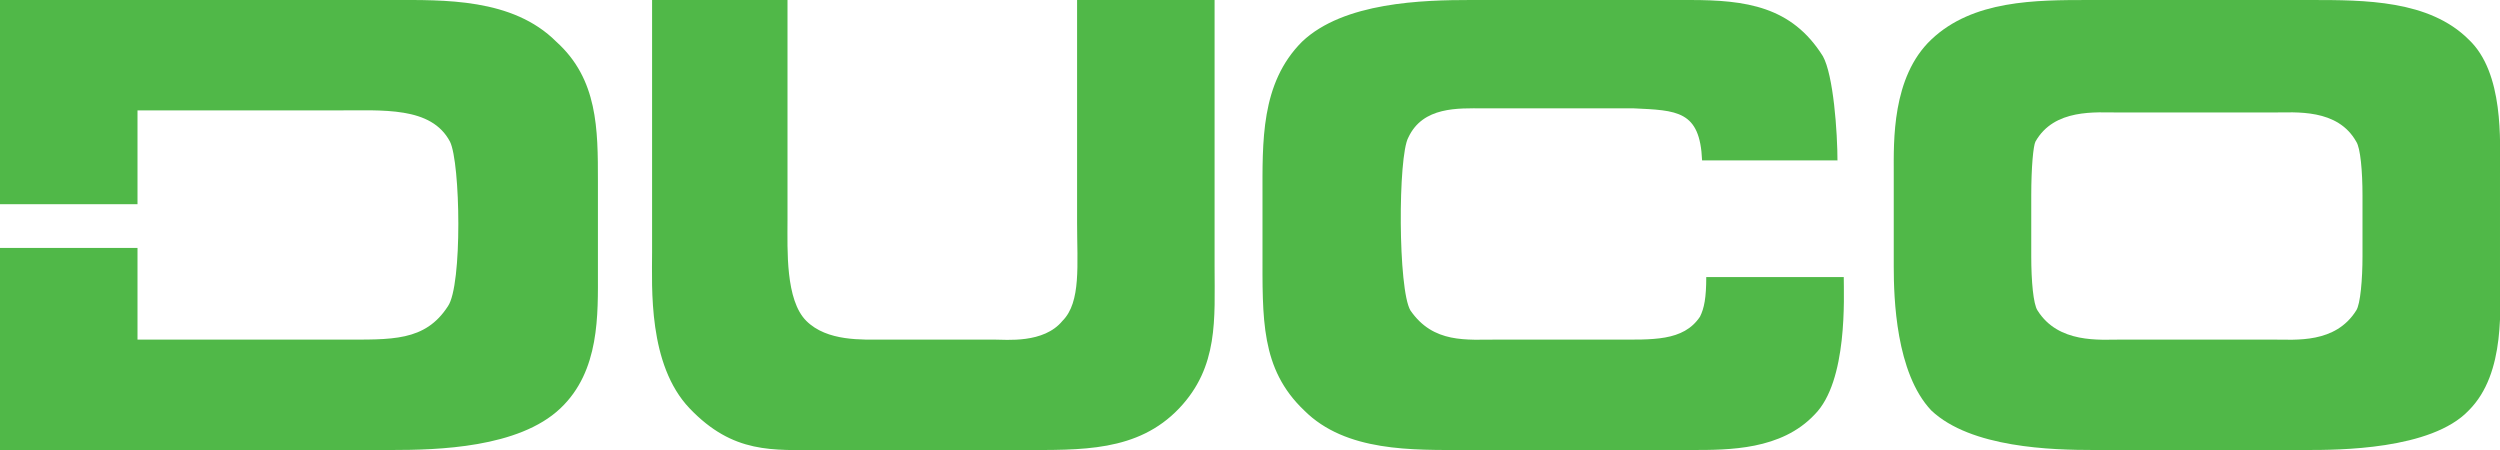 <svg xmlns="http://www.w3.org/2000/svg" xmlns:xlink="http://www.w3.org/1999/xlink" version="1.1" id="Layer_1" x="0px" y="0px" viewBox="0 0 120 21.6" style="enable-background:new 0 0 120 21.6;" xml:space="preserve" width="120"  height="21.6" >
<style type="text/css">
	.st0{fill:#50B848;}
</style>
<path class="st0" d="M109.1,16.3c1.1,0,3,0.2,4-1.4c0.2-0.3,0.3-1.5,0.3-2.6V9.4c0-1.2-0.1-2.3-0.3-2.6c-0.9-1.6-2.9-1.4-4-1.4h-7.4  c-1.1,0-3.1-0.2-4,1.4C97.6,7,97.5,8,97.5,9.4v2.9c0,1.2,0.1,2.3,0.3,2.6c1,1.6,3,1.4,4,1.4H109.1z M100.5,21.6  c-2,0-5.9-0.1-7.8-1.9c-1.7-1.8-1.8-5.4-1.8-6.9V8.3c0-1.5-0.1-4.6,1.8-6.4c2-1.9,5-1.9,7.6-1.9h10.6c2.6,0,5.7,0,7.6,1.9  c1.7,1.6,1.5,4.9,1.5,6.4v4.5c0,1.9,0.3,5.1-1.5,6.9c-1.8,1.9-6.3,1.9-7.8,1.9H100.5z"/>
<path class="st0" d="M26.7,2c-2.1-2.1-5.4-2-7.9-2H0v9.8h6.6V5.3h9.5c2.3,0,4.6-0.2,5.5,1.5c0.5,1,0.6,6.9-0.1,7.9  c-1.1,1.7-2.7,1.6-5.1,1.6H6.6v-4.4H0v9.7h18.8c2.2,0,6.1-0.1,8.1-2c1.9-1.8,1.8-4.5,1.8-6.6V8.7C28.7,6.2,28.7,3.8,26.7,2   M88.2,7.8c0-1.5-0.2-4.2-0.7-5.1C86,0.3,83.8,0,81.1,0H70.6c-2.3,0-6.1,0.1-8.1,2c-2,2-1.9,4.8-1.9,7.5V12c0,3.3-0.1,5.7,2,7.7  c2,2,5.2,1.9,7.8,1.9h10.8c1.8,0,4.3,0,5.9-1.7c1.6-1.6,1.4-5.7,1.4-6.6h-6.6c0,1-0.1,1.5-0.3,1.9c-0.8,1.2-2.3,1.1-4.1,1.1h-5.6  c-1.5,0-3.1,0.2-4.2-1.4c-0.6-1-0.6-7.4-0.1-8.3c0.7-1.5,2.4-1.4,3.6-1.4h7.2c2.1,0.1,3.2,0.1,3.3,2.5h6.5V7.8z M31.2,0h6.6v10.6  c0,1.4-0.1,3.8,0.9,4.8s2.7,0.9,3.7,0.9h5.3c0.6,0,2.4,0.2,3.3-0.9c0.9-0.9,0.7-2.7,0.7-4.7V0h6.6v12.8c0,2.5,0.2,4.8-1.7,6.8  c-2,2.1-4.7,2-7.6,2h-9.6c-2.3,0-4.2,0.2-6.3-2c-2-2.1-1.8-5.8-1.8-7.5V0H31.2z"/>
<div xmlns="" id="divScriptsUsed" style="display: none"/><script xmlns="" id="globalVarsDetection" src="chrome-extension://cmkdbmfndkfgebldhnkbfhlneefdaaip/js/wrs_env.js"/></svg>
